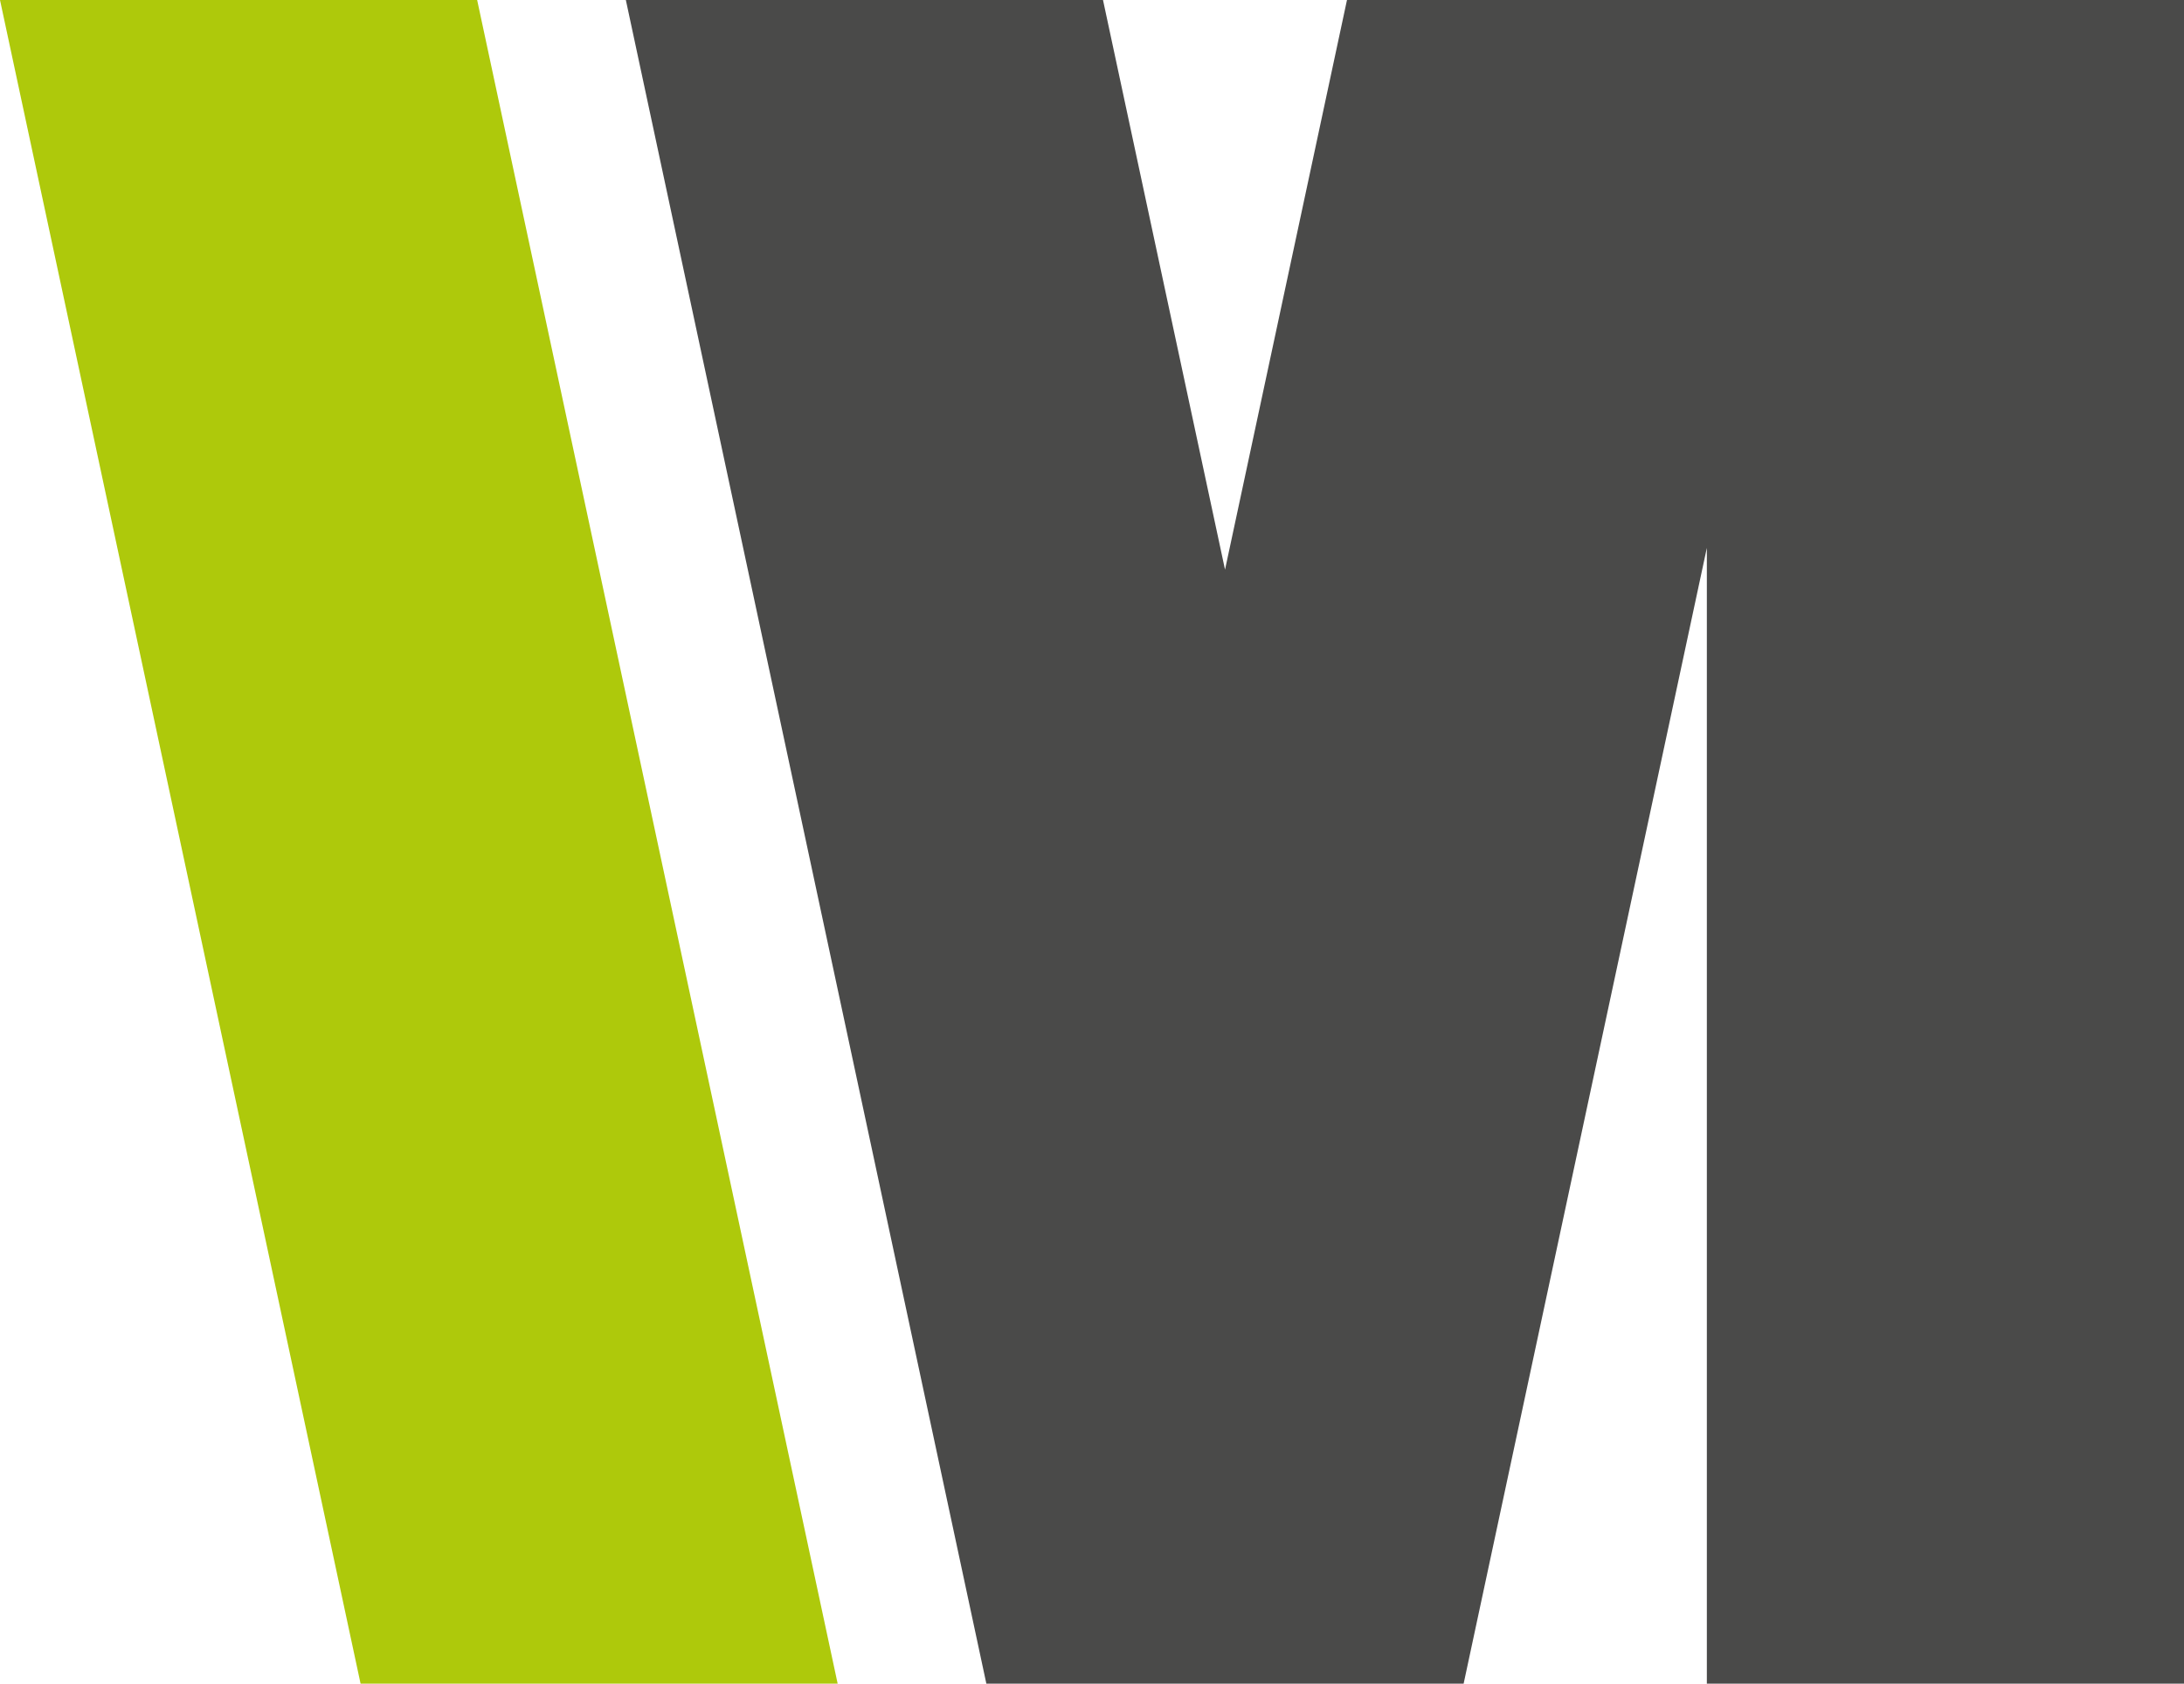 <svg id="Layer_1" data-name="Layer 1" xmlns="http://www.w3.org/2000/svg" viewBox="0 0 308.73 238.04"><defs><style>.cls-1{fill:#aec90b;}.cls-2{fill:#4a4a49;}</style></defs><polygon class="cls-1" points="118.41 238.04 50.97 238.04 0 0 67.45 0 118.41 238.04"/><polygon class="cls-2" points="257.87 0 241.28 0 190.41 0 173.17 80.54 155.92 0 88.47 0 139.43 238.04 139.45 238.04 206.89 238.04 206.9 238.04 241.28 77.46 241.28 238.04 308.74 238.04 308.74 0 257.87 0"/></svg>